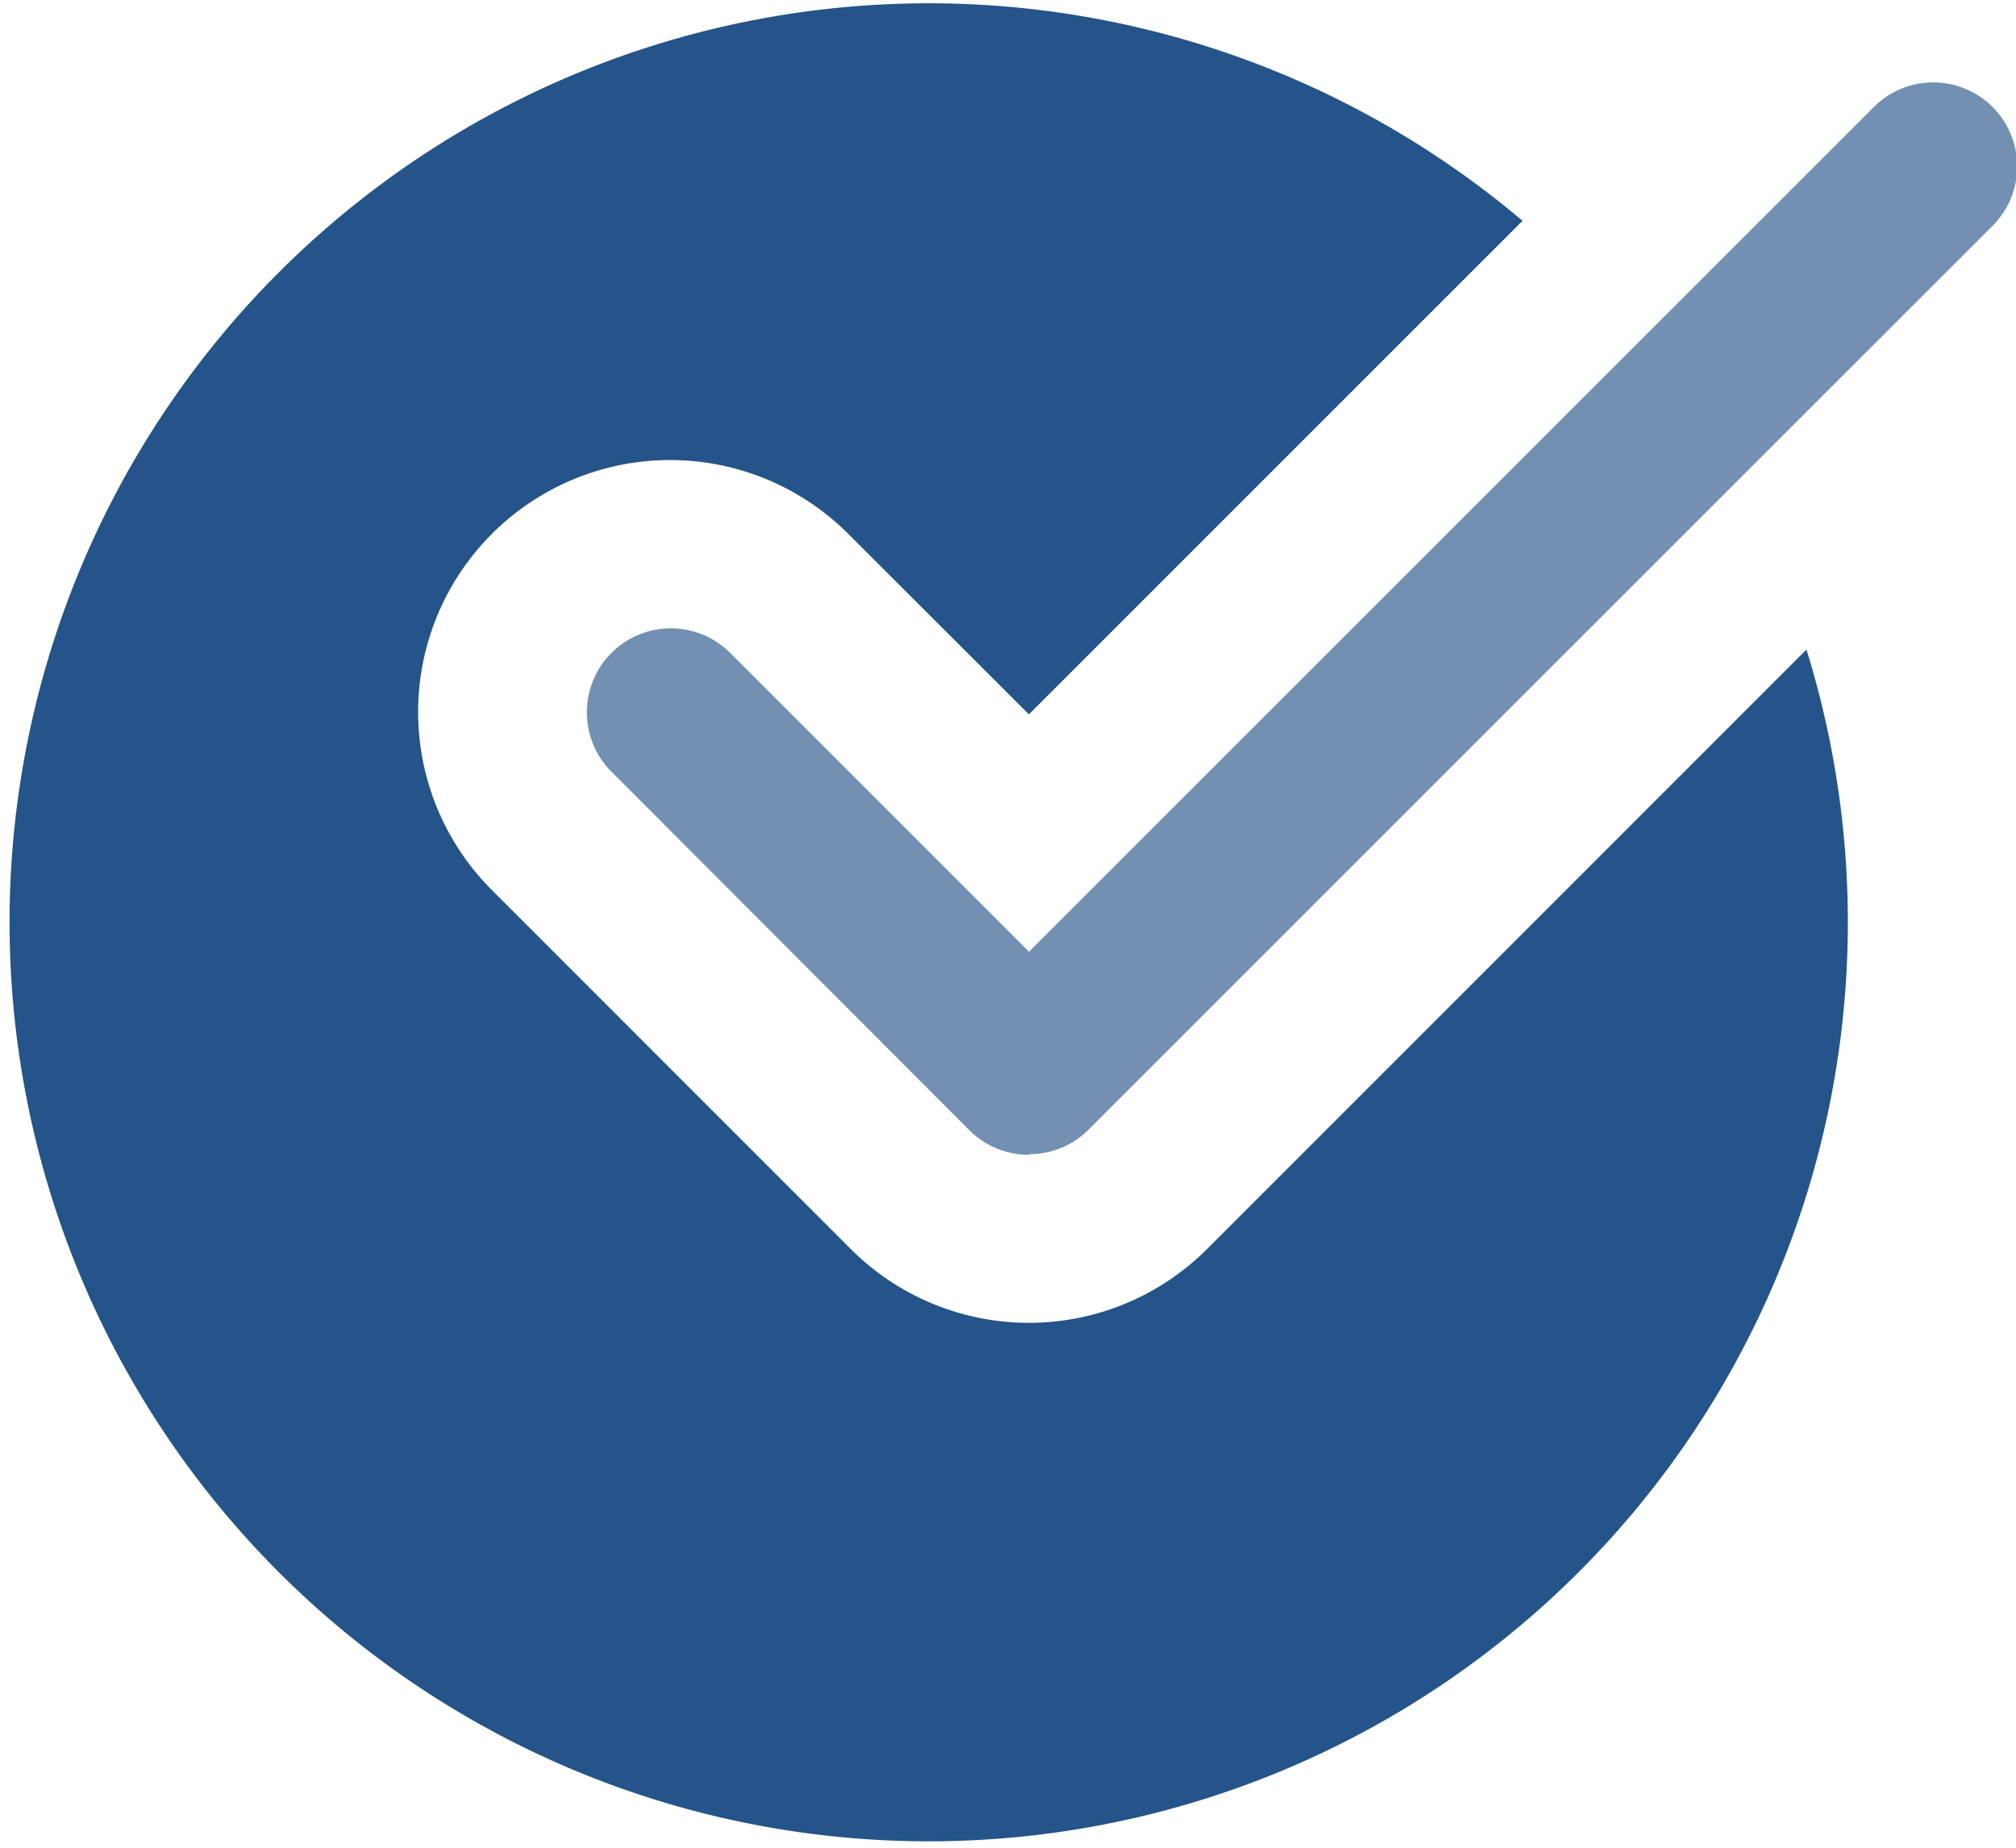 <svg xmlns="http://www.w3.org/2000/svg" width="16.586" height="15.203" viewBox="0 0 16.586 15.203"><defs><style>.a{fill:#245489;}.b{fill:#7291b2;}</style></defs><path class="a" d="M9.931,10.281a2.072,2.072,0,0,1-2.932,0L4.063,7.344A2.073,2.073,0,1,1,6.994,4.412l1.471,1.47,4.061-4.061a7.562,7.562,0,1,0,2.336,3.528Zm0,0" transform="translate(0 -0.004)"/><path class="b" d="M152.956,30.142a.689.689,0,0,1-.489-.2L149.531,27a.691.691,0,1,1,.977-.977l2.448,2.448,6.94-6.94a.691.691,0,1,1,.977.977l-7.429,7.429a.689.689,0,0,1-.489.2Zm0,0" transform="translate(-144.49 -20.64)"/></svg>